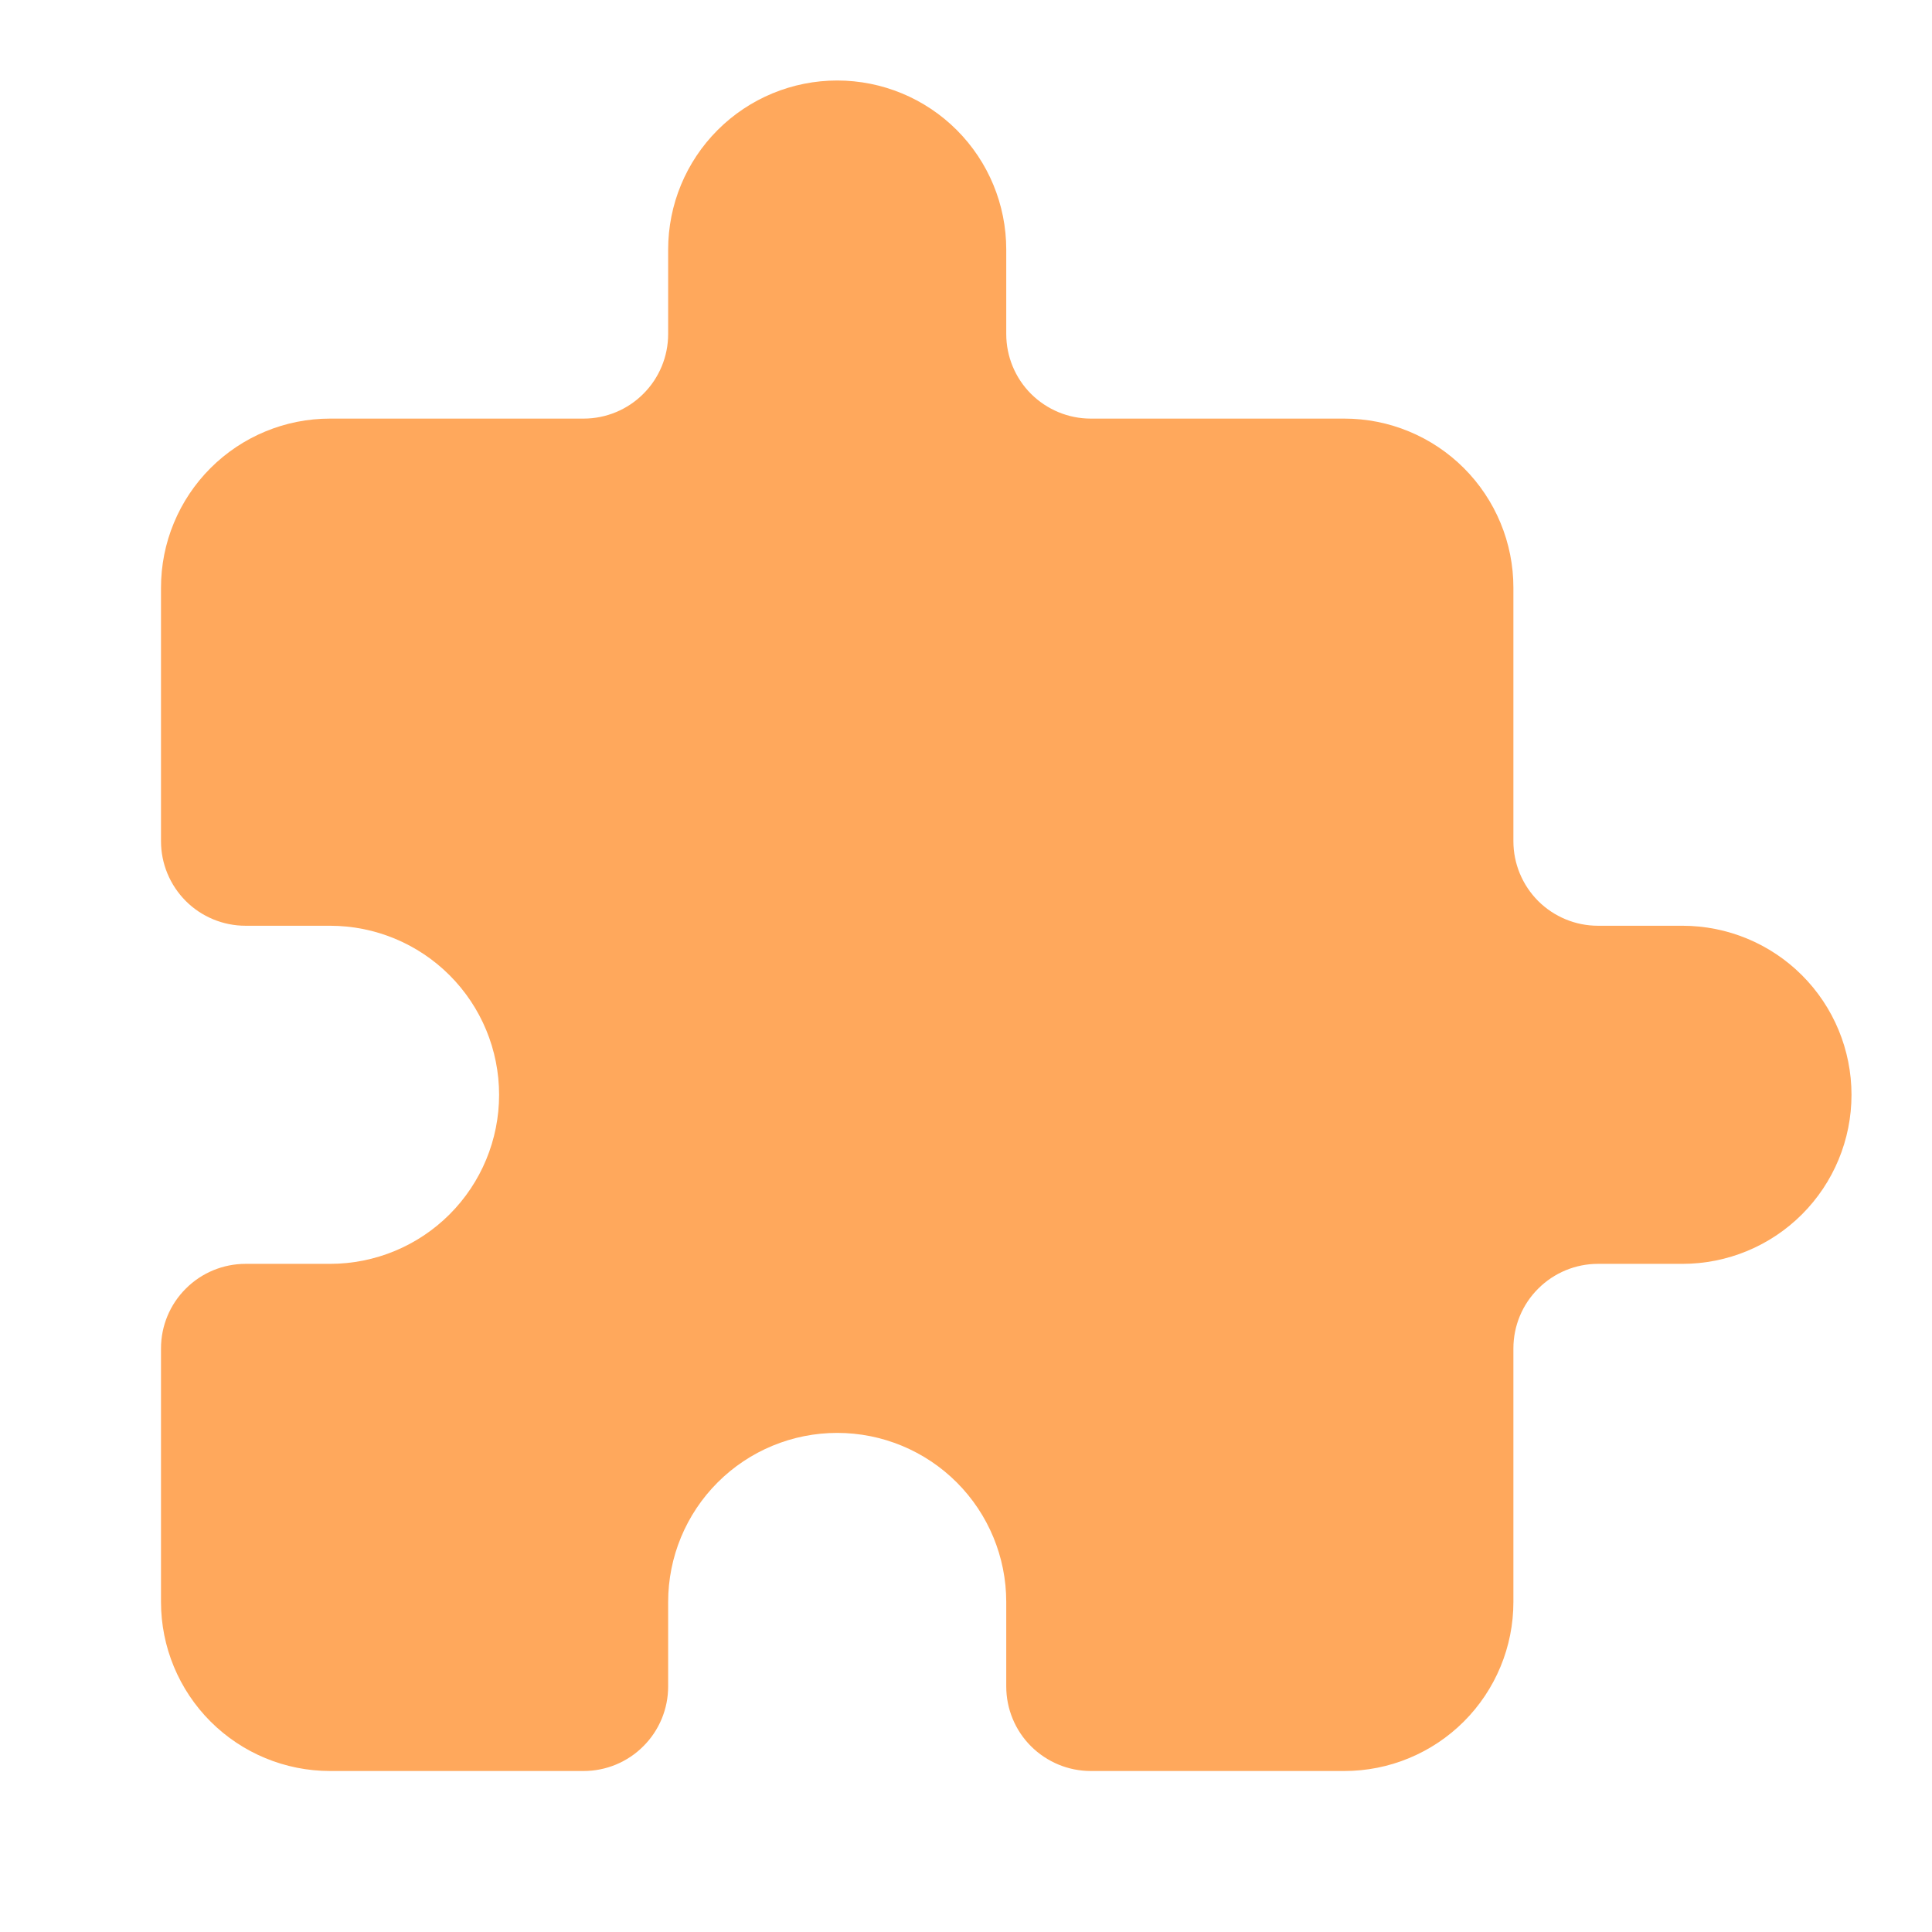 <svg width="24" height="24" viewBox="0 0 24 24" fill="none" xmlns="http://www.w3.org/2000/svg">
<g id="Puzzle">
<path id="Vector" d="M20.9 15.7H19.85C19.572 15.7 19.305 15.811 19.108 16.008C18.911 16.204 18.8 16.471 18.8 16.75V19.9C18.8 20.176 18.746 20.449 18.64 20.704C18.535 20.958 18.38 21.19 18.185 21.385C17.99 21.58 17.758 21.735 17.504 21.84C17.249 21.946 16.976 22 16.7 22H13.55C13.271 22 13.005 21.889 12.807 21.692C12.611 21.496 12.5 21.229 12.5 20.95V19.9C12.5 19.343 12.279 18.809 11.885 18.415C11.491 18.021 10.957 17.8 10.4 17.8C9.843 17.8 9.309 18.021 8.915 18.415C8.521 18.809 8.3 19.343 8.3 19.9V20.95C8.3 21.088 8.273 21.224 8.22 21.352C8.167 21.479 8.09 21.595 7.992 21.692C7.895 21.79 7.779 21.867 7.652 21.92C7.524 21.973 7.388 22 7.25 22H4.1C3.543 22 3.009 21.779 2.615 21.385C2.221 20.991 2 20.457 2 19.9V16.75C2 16.471 2.111 16.204 2.308 16.008C2.504 15.811 2.772 15.7 3.05 15.7H4.1C4.657 15.7 5.191 15.479 5.585 15.085C5.979 14.691 6.2 14.157 6.2 13.6C6.2 13.043 5.979 12.509 5.585 12.115C5.191 11.721 4.657 11.5 4.1 11.5H3.05C2.772 11.5 2.504 11.389 2.308 11.193C2.111 10.995 2 10.729 2 10.45V7.3C2 7.024 2.054 6.751 2.16 6.496C2.265 6.242 2.42 6.01 2.615 5.815C2.81 5.62 3.042 5.465 3.296 5.36C3.551 5.254 3.824 5.2 4.1 5.2H7.25C7.528 5.2 7.796 5.089 7.992 4.892C8.189 4.696 8.3 4.428 8.3 4.15V3.1C8.3 2.543 8.521 2.009 8.915 1.615C9.309 1.221 9.843 1 10.4 1C10.957 1 11.491 1.221 11.885 1.615C12.279 2.009 12.5 2.543 12.5 3.1V4.15C12.5 4.428 12.611 4.696 12.807 4.892C13.005 5.089 13.271 5.2 13.55 5.2H16.7C16.976 5.2 17.249 5.254 17.504 5.36C17.758 5.465 17.99 5.62 18.185 5.815C18.38 6.01 18.535 6.242 18.64 6.496C18.746 6.751 18.8 7.024 18.8 7.3V10.45C18.8 10.729 18.911 10.995 19.108 11.193C19.305 11.389 19.572 11.5 19.85 11.5H20.9C21.457 11.5 21.991 11.721 22.385 12.115C22.779 12.509 23 13.043 23 13.6C23 14.157 22.779 14.691 22.385 15.085C21.991 15.479 21.457 15.7 20.9 15.7Z" fill="#FFA85C"/>
</g>
</svg>

